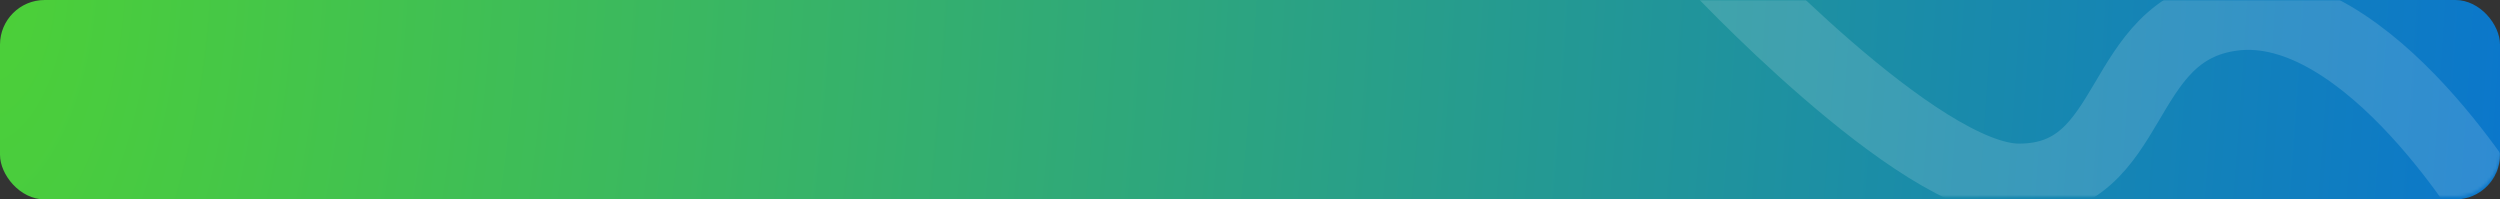 <?xml version="1.0" encoding="UTF-8"?> <svg xmlns="http://www.w3.org/2000/svg" width="840" height="67" viewBox="0 0 840 67" fill="none"><rect x="0" y="0" width="840" height="67" fill="#333333" stroke="none"/> <rect width="840" height="67" rx="15" fill="url(#paint0_radial_171_161)"></rect> <mask id="mask0_171_161" style="mask-type:alpha" maskUnits="userSpaceOnUse" x="0" y="0" width="840" height="66"> <rect width="840" height="66" rx="15" fill="url(#paint1_radial_171_161)"></rect> </mask> <g mask="url(#mask0_171_161)"> <path d="M840 74C840 74 796.081 -1.356 750.181 4.59C710.211 9.767 718.593 60.754 678.326 60.754C644.394 60.754 575 -14 575 -14" stroke="white" stroke-opacity="0.15" stroke-width="25"></path> </g> <defs> <radialGradient id="paint0_radial_171_161" cx="0" cy="0" r="1" gradientUnits="userSpaceOnUse" gradientTransform="rotate(4.329) scale(842.404 1764.55)"> <stop stop-color="#4CD038"></stop> <stop offset="1" stop-color="#0B77CB"></stop> </radialGradient> <radialGradient id="paint1_radial_171_161" cx="0" cy="0" r="1" gradientUnits="userSpaceOnUse" gradientTransform="rotate(4.265) scale(842.333 1738.36)"> <stop stop-color="#4CD038"></stop> <stop offset="1" stop-color="#0B77CB"></stop> </radialGradient> </defs> </svg> 